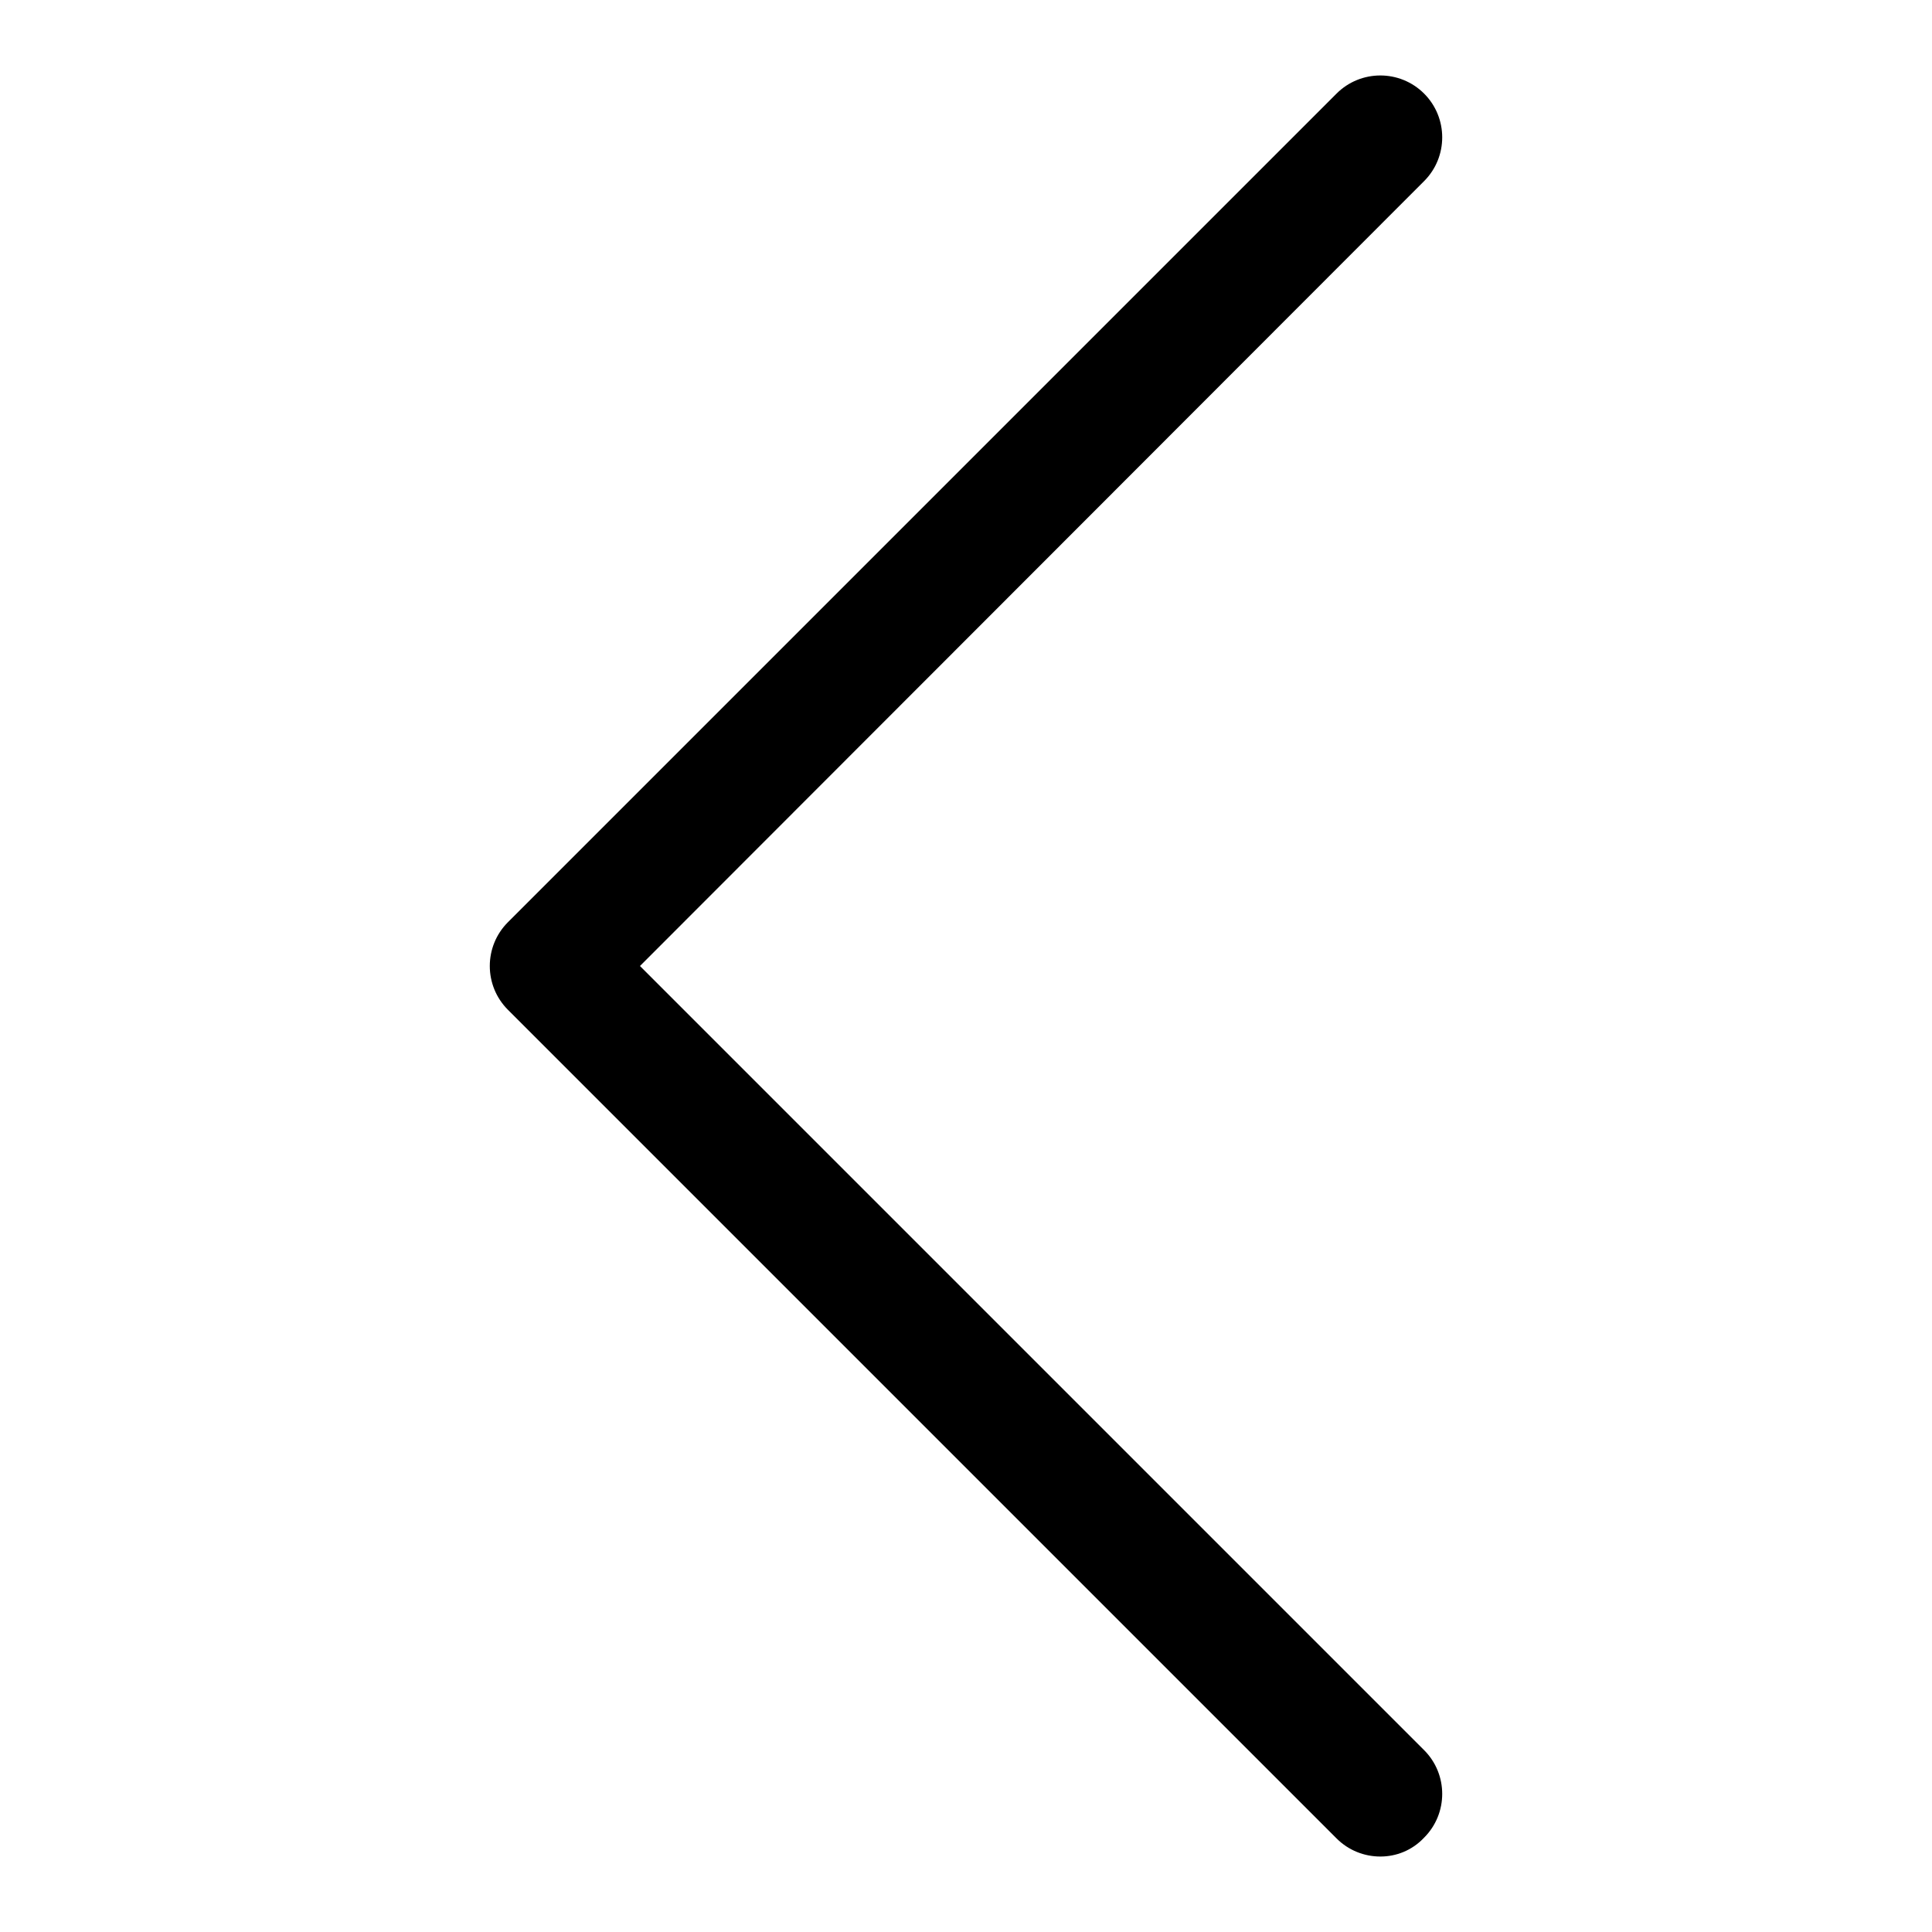 <?xml version="1.0" encoding="utf-8"?>
<!-- Svg Vector Icons : http://www.onlinewebfonts.com/icon -->
<!DOCTYPE svg PUBLIC "-//W3C//DTD SVG 1.1//EN" "http://www.w3.org/Graphics/SVG/1.1/DTD/svg11.dtd">
<svg version="1.1" xmlns="http://www.w3.org/2000/svg" xmlns:xlink="http://www.w3.org/1999/xlink" x="0px" y="0px" viewBox="0 0 256 256" enable-background="new 0 0 256 256" xml:space="preserve">
<g><g><path fill="#000000" d="M182.9,246c-2.1,0-4.2-0.8-5.8-2.4L67.3,133.8c-3.2-3.2-3.2-8.4,0-11.6L177.1,12.4c3.2-3.2,8.4-3.2,11.6,0c3.2,3.2,3.2,8.4,0,11.6L84.8,128l103.9,103.9c3.2,3.2,3.2,8.4,0,11.6C187.1,245.2,185,246,182.9,246z"/></g></g>
</svg>